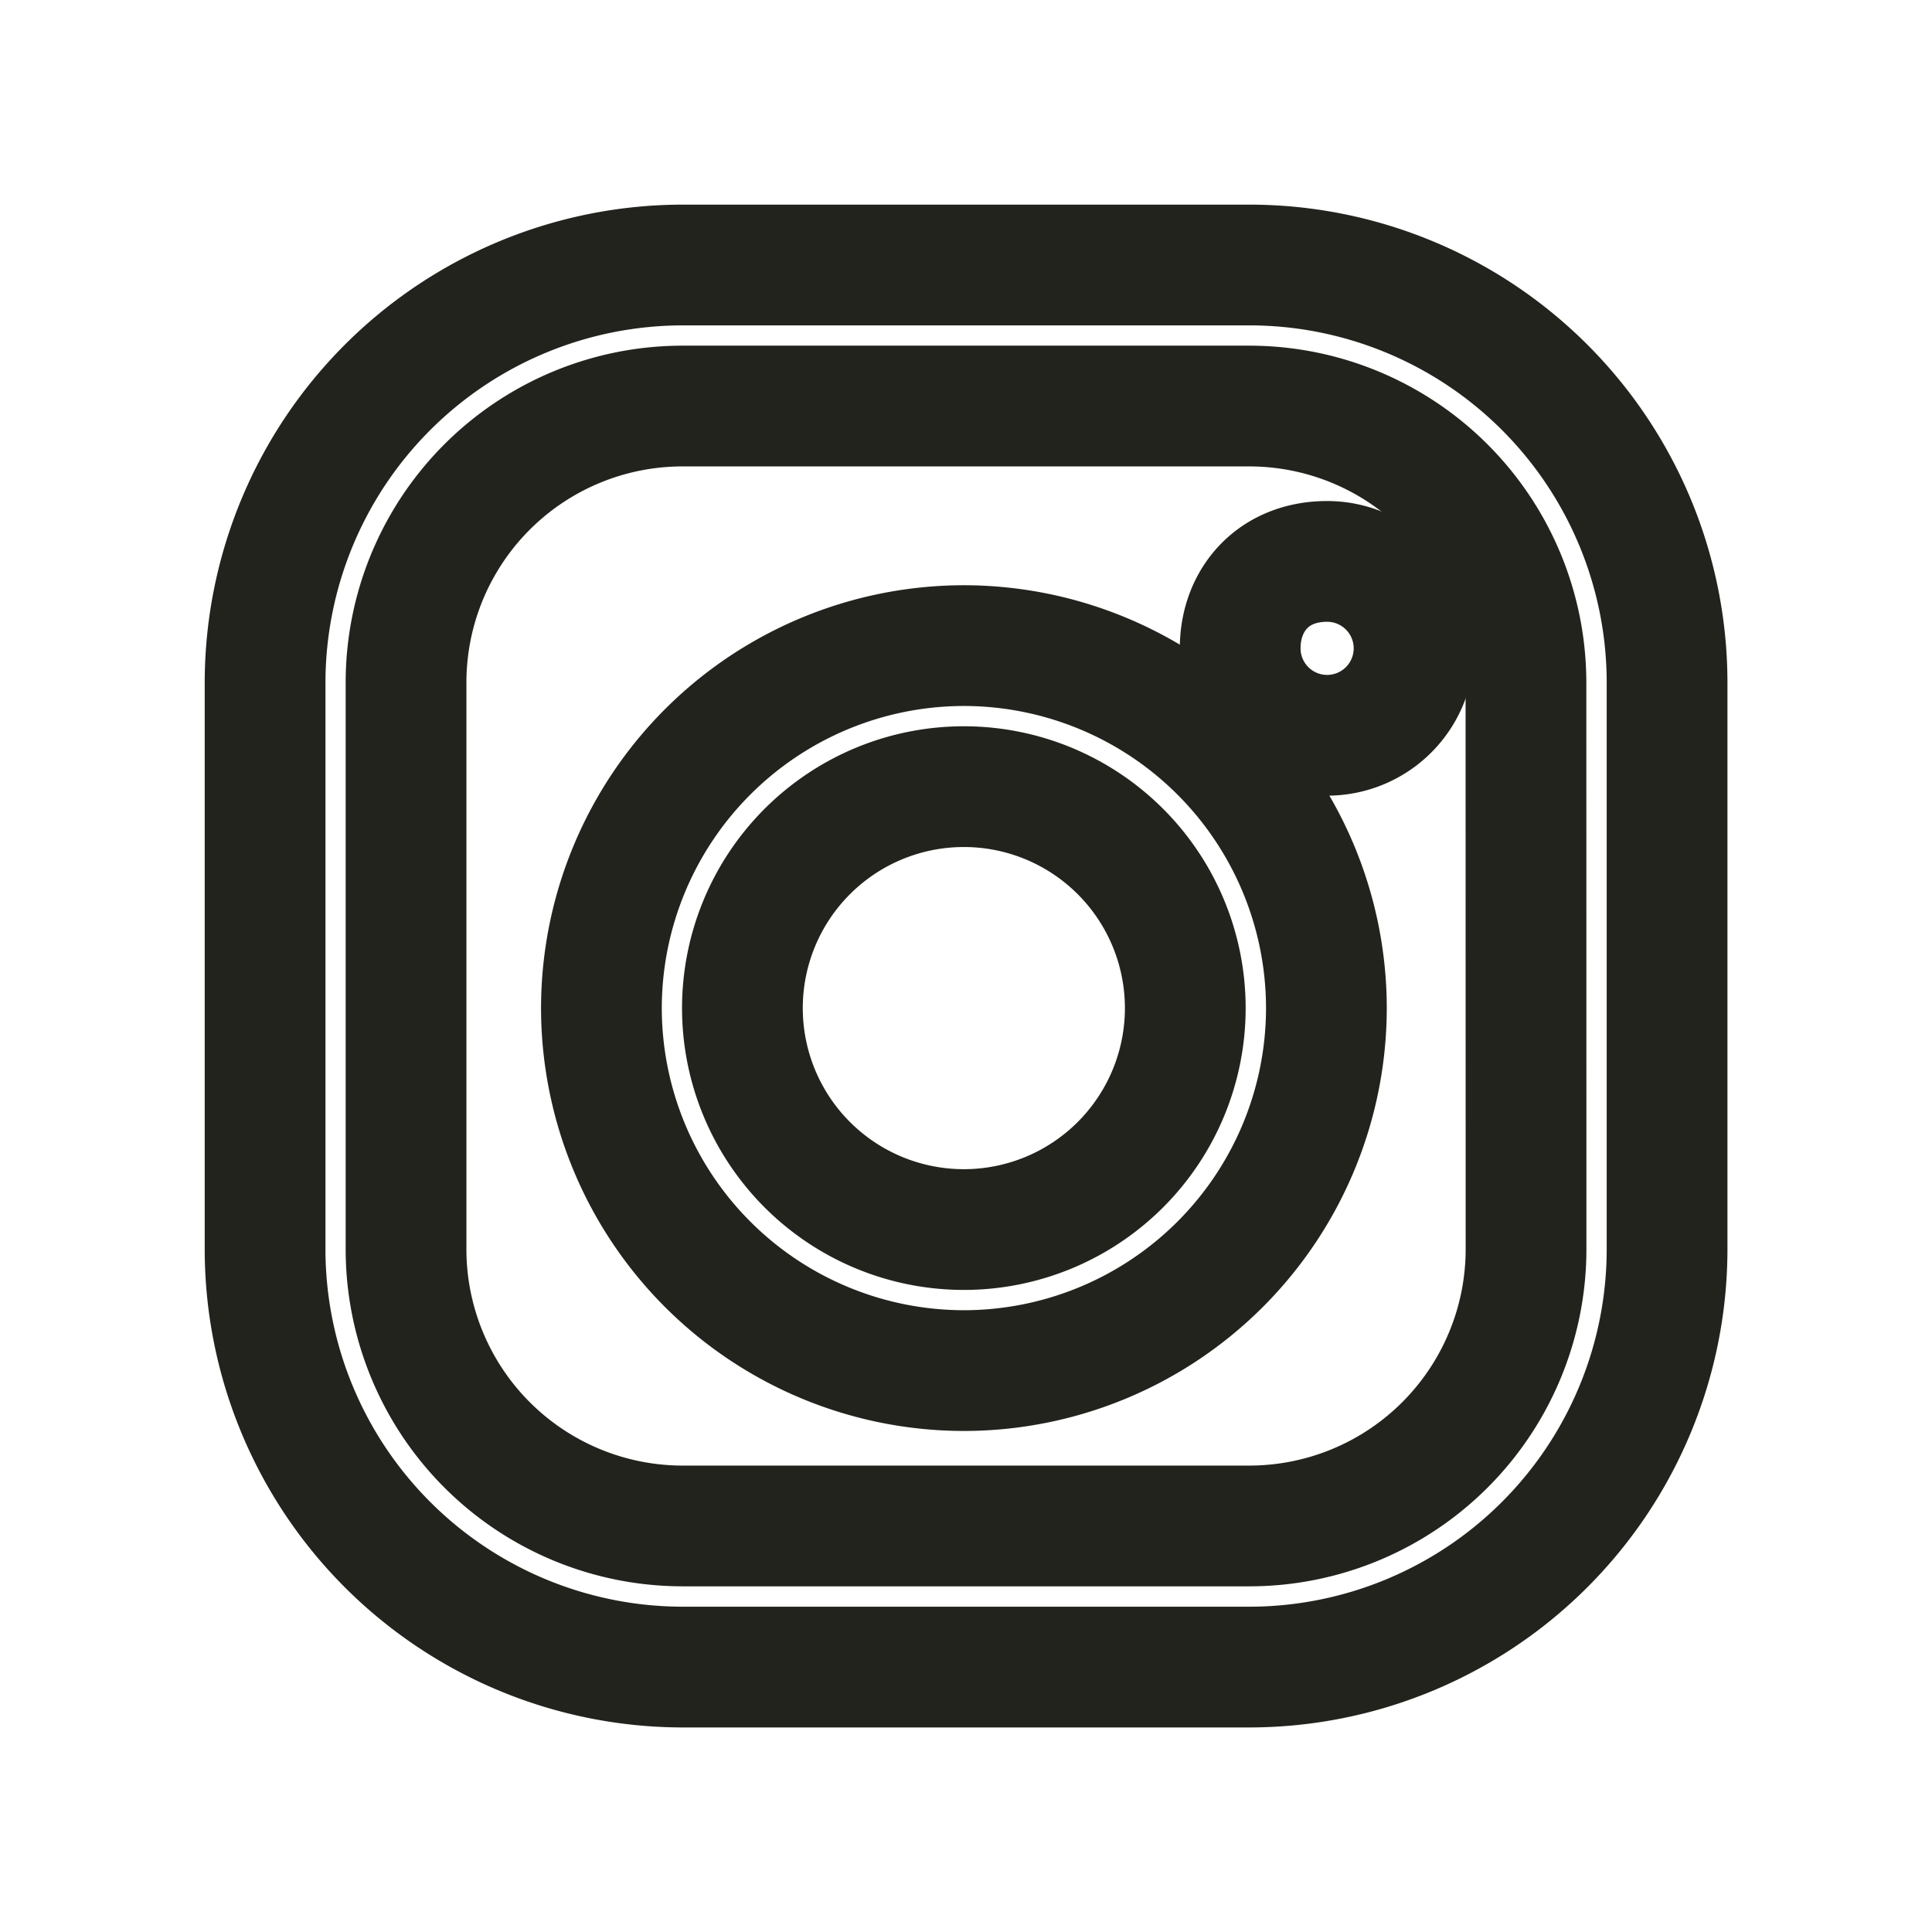 <svg xmlns="http://www.w3.org/2000/svg" width="24" height="24" stroke="#23231E" fill="none"><g id="icon"><g stroke-linecap="round" stroke-linejoin="round" stroke-width="1.5"><path d="M15.52 3.292H8.48A5.192 5.192 0 0 0 3.293 8.48v7.039a5.193 5.193 0 0 0 5.189 5.19h7.038a5.193 5.193 0 0 0 5.189-5.19V8.48a5.19 5.19 0 0 0-5.189-5.188zm3.437 12.227a3.439 3.439 0 0 1-3.438 3.437H8.481a3.438 3.438 0 0 1-3.437-3.437V8.48a3.435 3.435 0 0 1 3.437-3.436h7.038a3.438 3.438 0 0 1 3.437 3.436z"/><path d="M11.974 8.02a4.507 4.507 0 0 0-4.503 4.503 4.507 4.507 0 0 0 4.503 4.503 4.507 4.507 0 0 0 4.503-4.503 4.507 4.507 0 0 0-4.503-4.503zm0 7.254a2.751 2.751 0 1 1-.001-5.502 2.751 2.751 0 0 1 0 5.502zm4.512-8.3a1.08 1.08 0 1 1-1.08 1.08c0-.595.404-1.08 1.08-1.08z"/></g></g></svg>